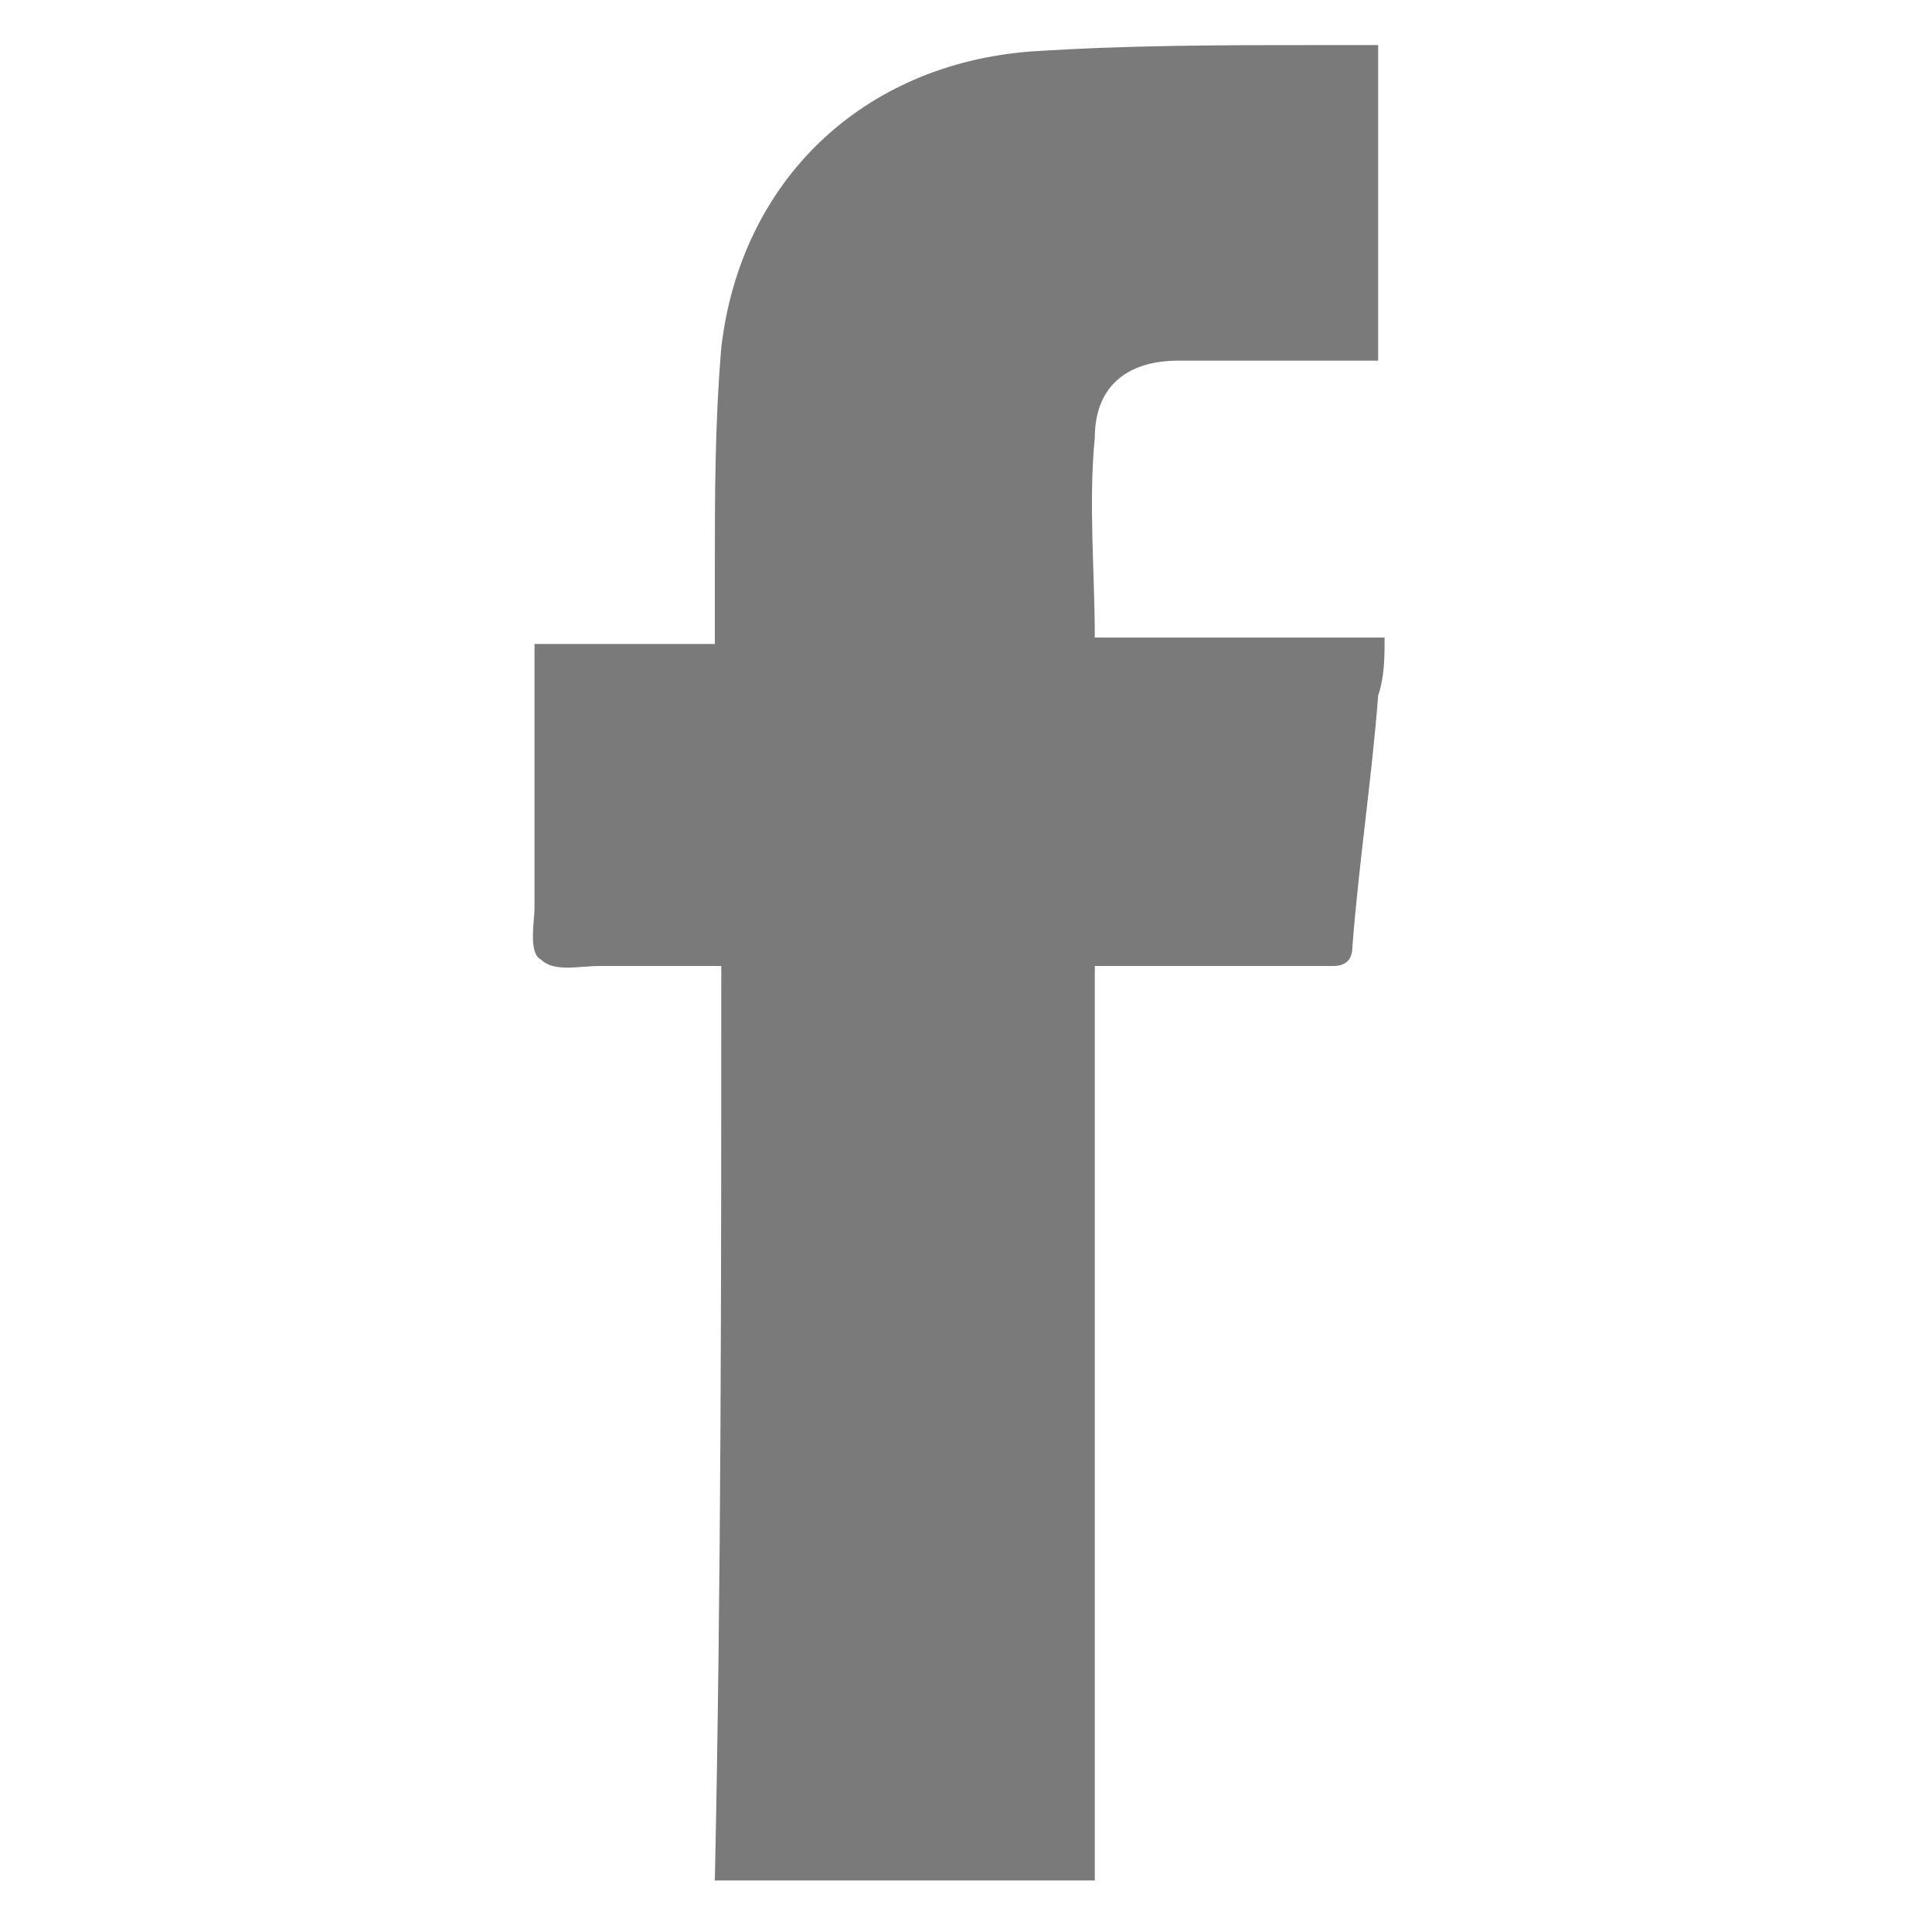 <?xml version="1.0" encoding="utf-8"?>
<!-- Generator: Adobe Illustrator 21.1.0, SVG Export Plug-In . SVG Version: 6.00 Build 0)  -->
<svg version="1.1" id="Monogram_copy_8" xmlns="http://www.w3.org/2000/svg" xmlns:xlink="http://www.w3.org/1999/xlink" x="0px"
	 y="0px" viewBox="0 0 30 30" style="enable-background:new 0 0 30 30;" xml:space="preserve">
<style type="text/css">
	.st0{fill:#7A7A7A;}
</style>
<g>
	<path class="st0" d="M11.2,15c-0.7,0-1.3,0-1.9,0c-0.3,0-0.7,0.1-0.9-0.1c-0.2-0.1-0.1-0.6-0.1-0.8c0-1.2,0-2.5,0-3.7
		c0-0.1,0-0.2,0-0.4c0.9,0,1.9,0,2.8,0c0-0.4,0-0.7,0-1.1c0-1.2,0-2.3,0.1-3.5C11.5,2.8,13.4,1,16,0.8c1.5-0.1,3-0.1,4.5-0.1
		c0.3,0,0.6,0,0.9,0c0,0.8,0,1.6,0,2.4s0,1.6,0,2.5c-0.1,0-0.2,0-0.4,0c-0.9,0-1.8,0-2.7,0C17.5,5.6,17,6,17,6.8c-0.1,1,0,2.1,0,3.1
		c1.5,0,3,0,4.5,0c0,0.3,0,0.6-0.1,0.9c-0.1,1.3-0.3,2.6-0.4,3.9c0,0.2-0.1,0.3-0.3,0.3c-1.1,0-2.2,0-3.3,0c-0.1,0-0.3,0-0.4,0
		c0,4.8,0,9.5,0,14.2c-2,0-3.9,0-5.9,0C11.2,24.5,11.2,19.8,11.2,15z"/>
</g>
</svg>
